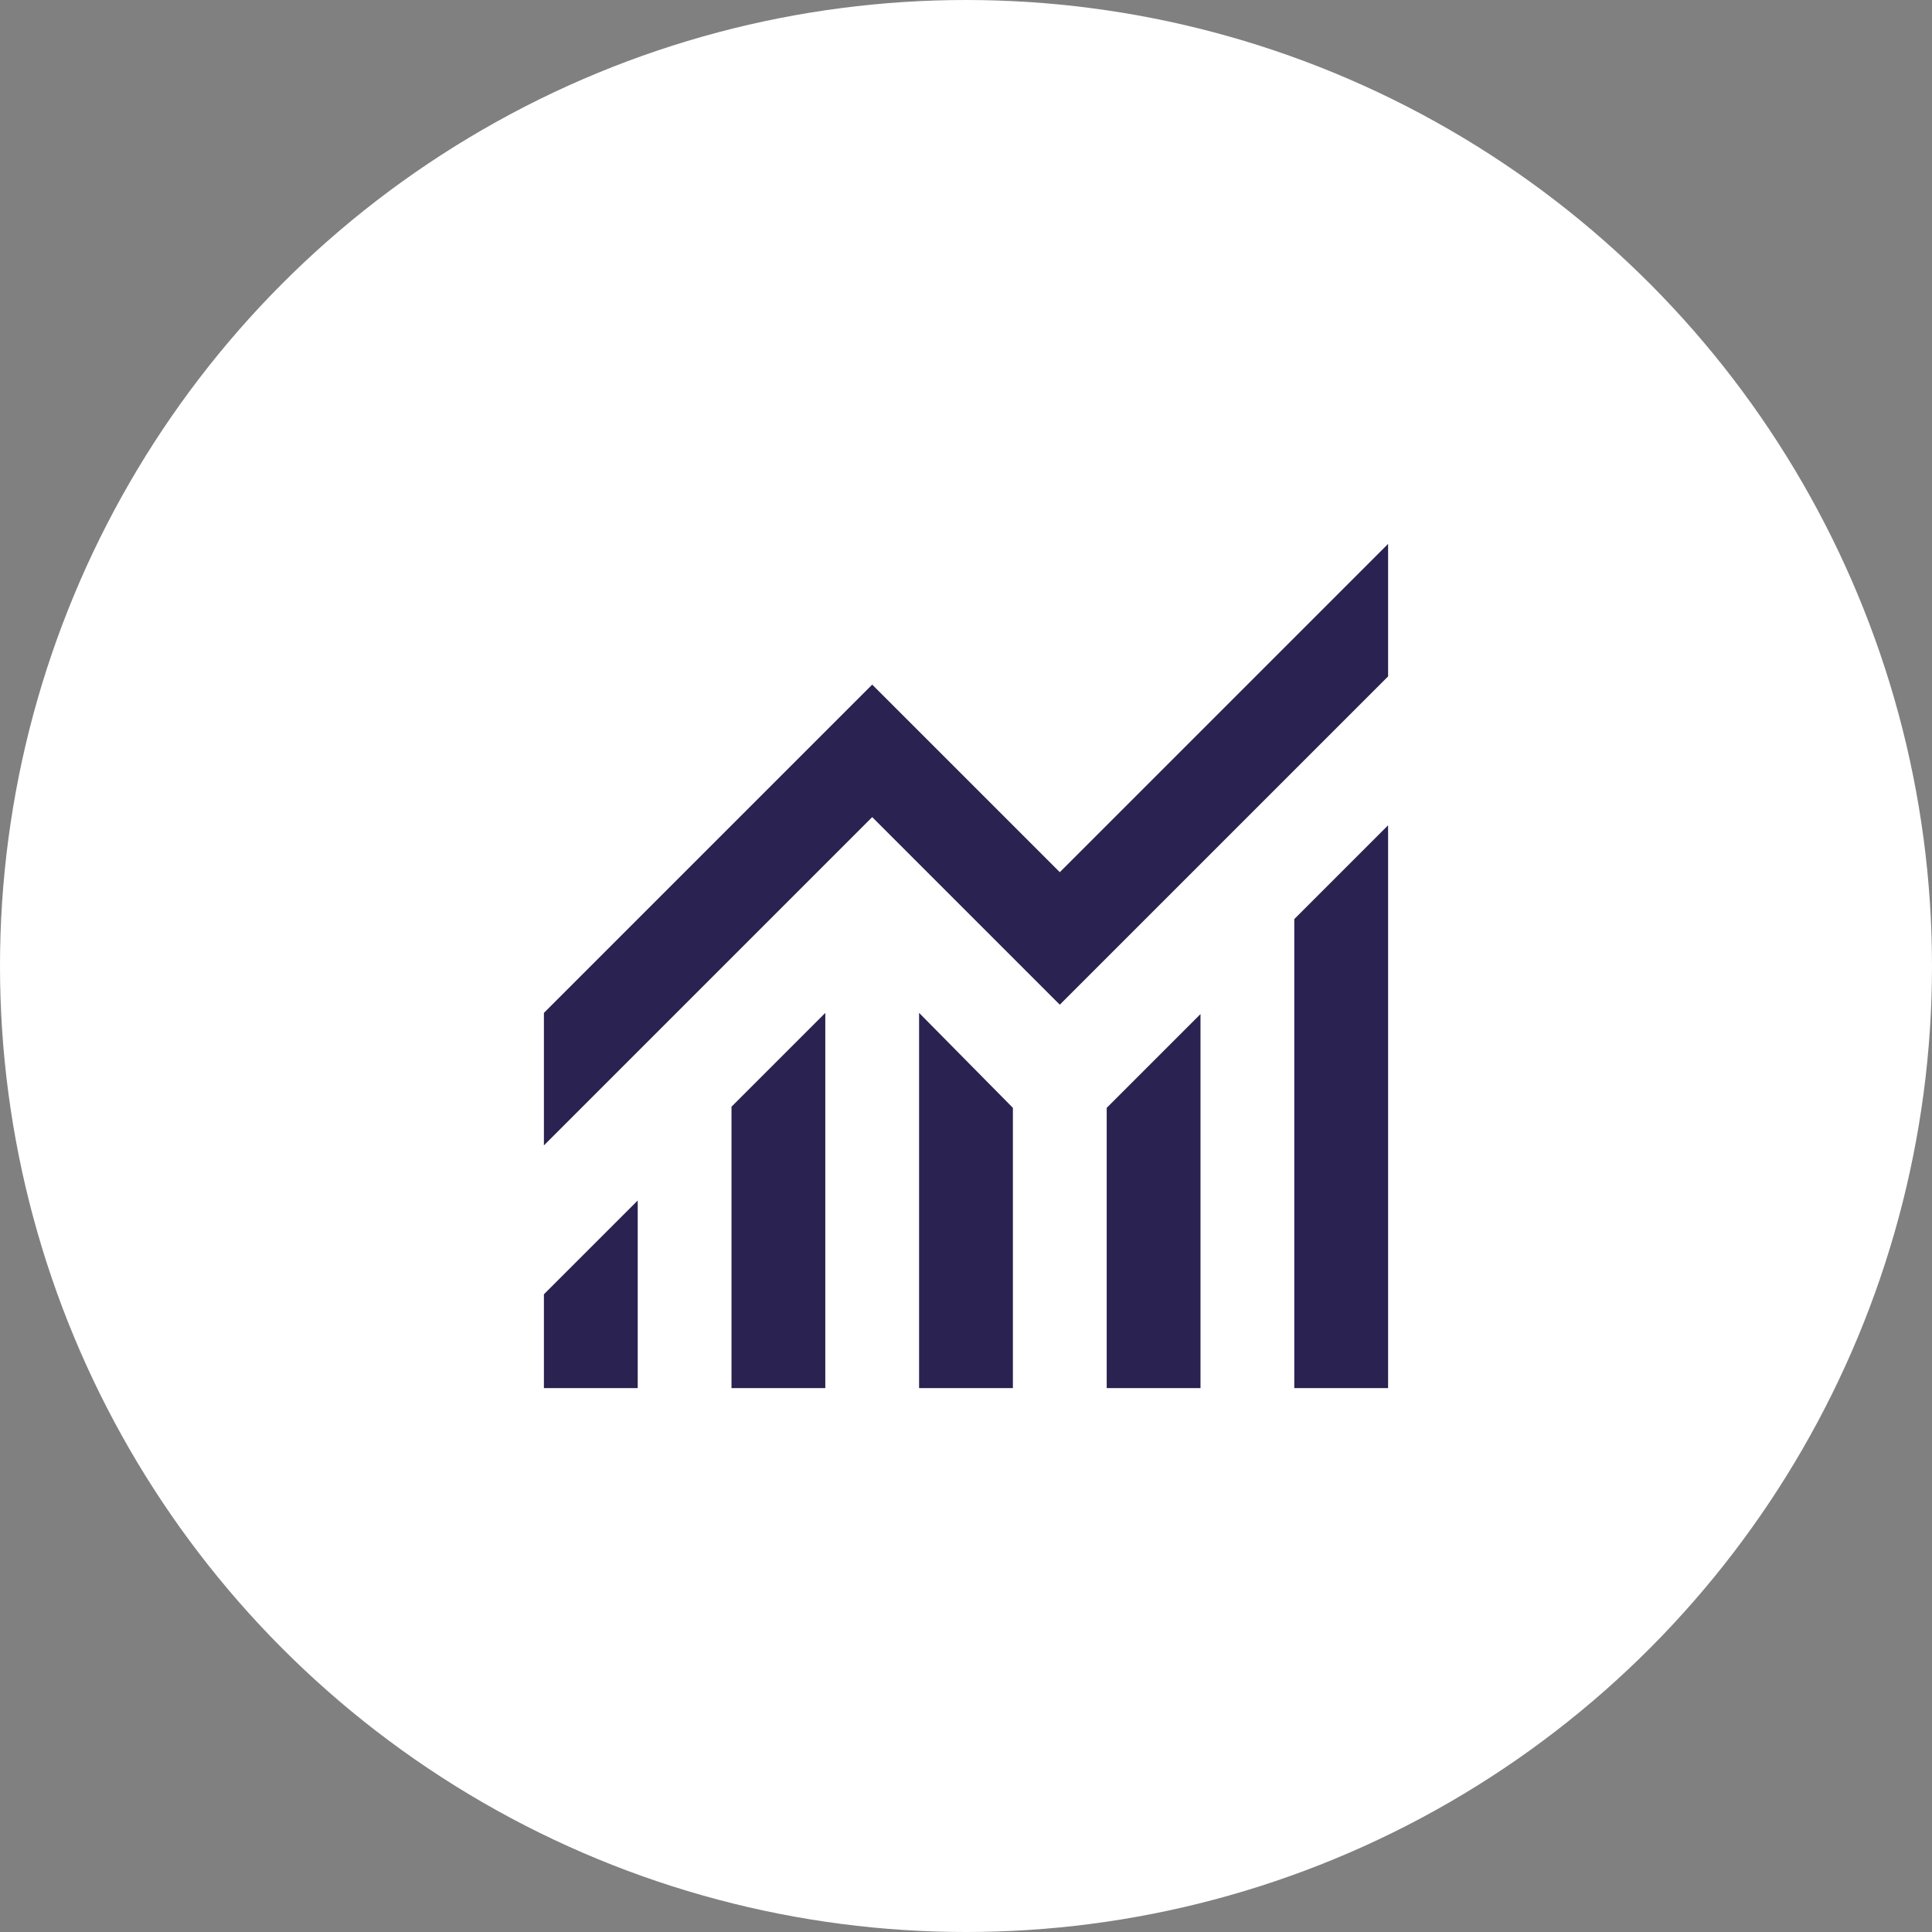 <svg xmlns="http://www.w3.org/2000/svg" width="74" height="74" viewBox="0 0 74 74">
  <rect x="0" y="0" width="74" height="74" fill="#808080" stroke="none"/>
  <g id="Group_9126" data-name="Group 9126" transform="translate(-240 -3939)">
    <circle id="Ellipse_996" data-name="Ellipse 996" cx="37" cy="37" r="37" transform="translate(240 3939)" fill="#fff"/>
    <path id="Path_13337" data-name="Path 13337" d="M0,28.741v3.593H3.593V25.149ZM21.556,21.6V32.334h3.593V18.008ZM7.185,21.556V32.334h3.593V17.963Zm7.185,10.778h3.593V21.6l-3.593-3.638ZM28.741,14.371V32.334h3.593V10.778ZM32.334,0,19.76,12.574,12.574,5.389,0,17.963v5.075L12.574,10.464l7.185,7.185L32.334,5.075Z" transform="translate(260.833 3959.833)" fill="#2a2250"/>
  </g>
</svg>
